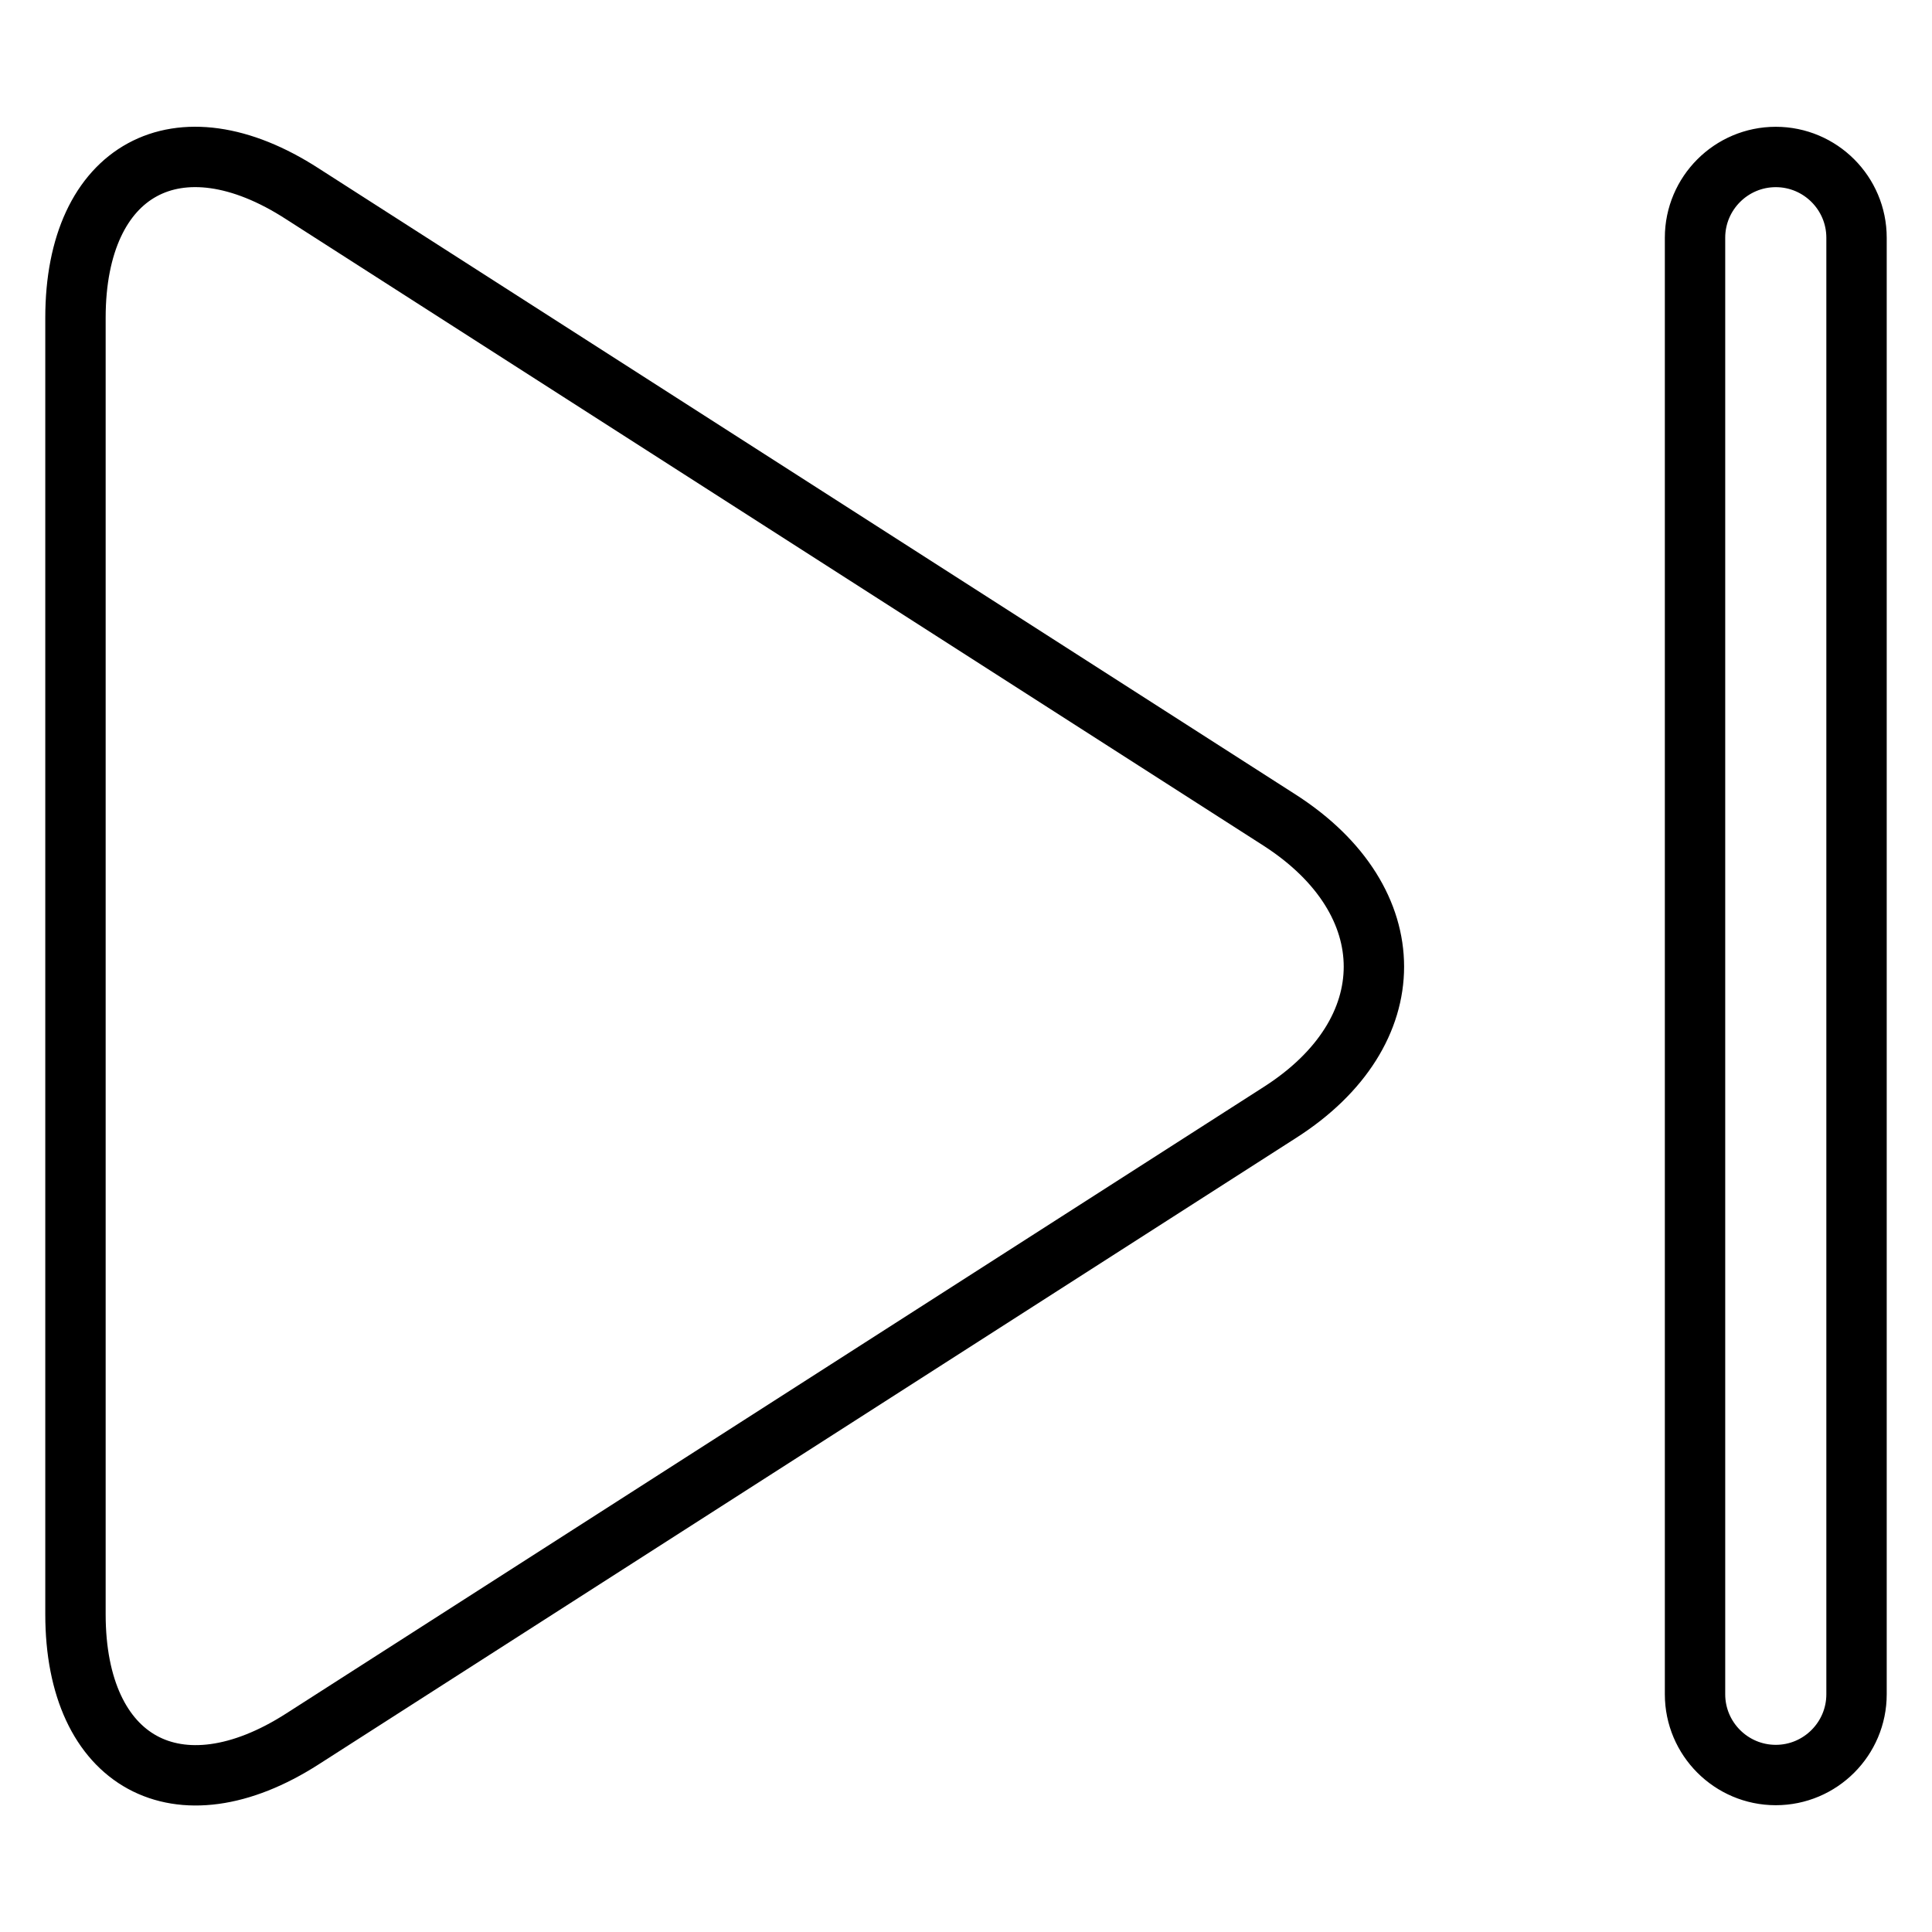 <?xml version="1.0" encoding="utf-8"?>
<!-- Svg Vector Icons : http://www.onlinewebfonts.com/icon -->
<!DOCTYPE svg PUBLIC "-//W3C//DTD SVG 1.1//EN" "http://www.w3.org/Graphics/SVG/1.1/DTD/svg11.dtd">
<svg version="1.1" xmlns="http://www.w3.org/2000/svg" xmlns:xlink="http://www.w3.org/1999/xlink" x="0px" y="0px" viewBox="0 0 256 256" enable-background="new 0 0 256 256" xml:space="preserve">
<g> <path stroke-width="8" fill-opacity="0" stroke="#000000"  d="M40.1,230.4l129.5-83c16.6-10.6,16.6-28,0-38.7l-129.5-83C23.6,15,10,22.4,10,42.1v171.8 C10,233.6,23.6,241,40.1,230.4z M235.3,235.2c5.9,0,10.7-4.8,10.7-10.7v-193c0-5.9-4.8-10.7-10.7-10.7s-10.7,4.8-10.7,10.7v193 C224.6,230.4,229.4,235.2,235.3,235.2z"/></g>
</svg>